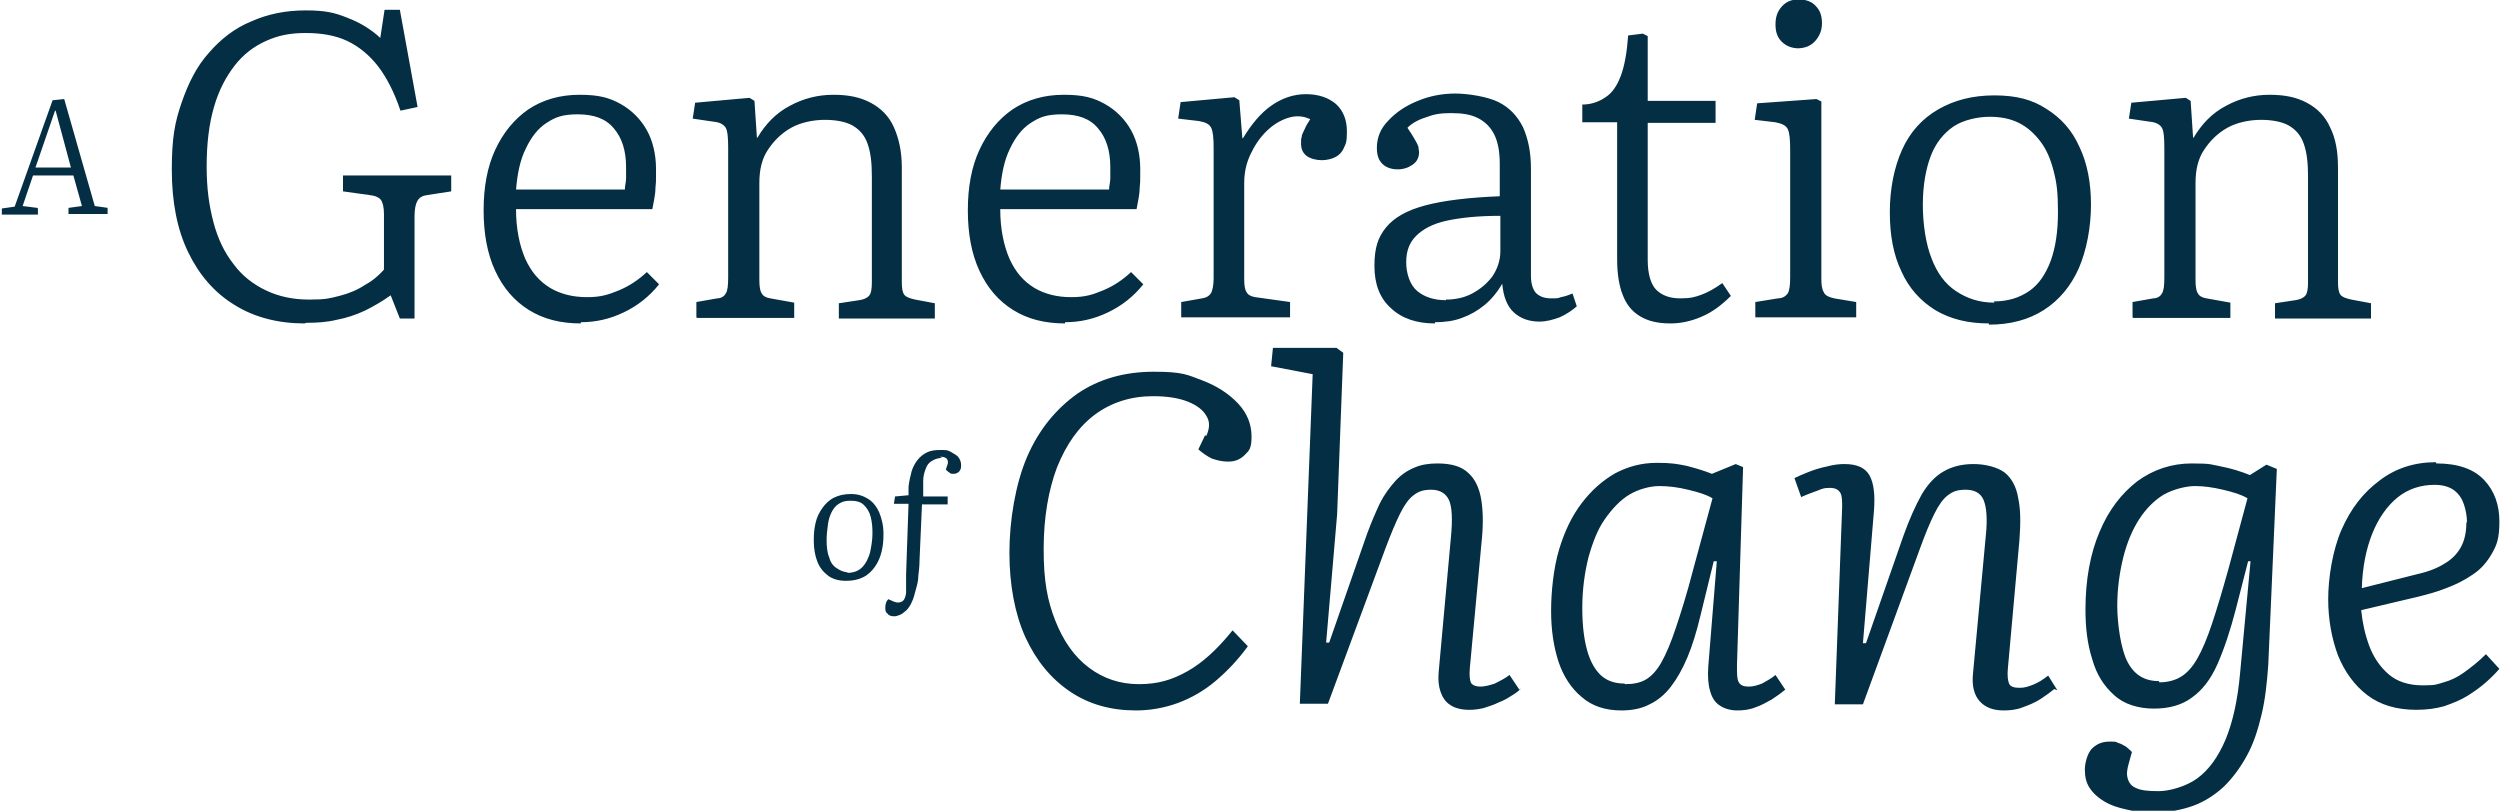 <?xml version="1.0" encoding="UTF-8"?>
<svg id="Layer_1" xmlns="http://www.w3.org/2000/svg" version="1.1" viewBox="0 0 408.9 132.6">
  <!-- Generator: Adobe Illustrator 29.8.2, SVG Export Plug-In . SVG Version: 2.1.1 Build 3)  -->
  <defs>
    <style>
      .st0 {
        fill: #042e43;
      }
    </style>
  </defs>
  <path class="st0" d="M49.8,52.9c-4.3,0-8.2-1-11.4-3-3.3-2-5.8-4.9-7.6-8.6-1.8-3.7-2.7-8.2-2.7-13.5s.5-7.8,1.6-11c1.1-3.2,2.5-6,4.5-8.2,1.9-2.2,4.2-4,6.9-5.1,2.7-1.2,5.6-1.8,8.9-1.8s4.8.4,6.8,1.2c2.1.8,3.9,1.9,5.4,3.3l.7-4.6h2.5l2.9,15.9-2.8.6c-1-3-2.3-5.5-3.7-7.3-1.4-1.8-3.1-3.2-5-4.1-1.9-.9-4.2-1.3-6.8-1.3s-4.5.4-6.5,1.3-3.7,2.2-5.1,4c-1.4,1.8-2.6,4-3.4,6.8-.8,2.7-1.2,6-1.2,9.7s.4,6.4,1.1,9.1c.7,2.7,1.8,5,3.3,6.9,1.4,1.9,3.2,3.3,5.3,4.3,2.1,1,4.4,1.5,7.1,1.5s3.3-.2,4.9-.6c1.6-.4,3-1,4.2-1.8,1.3-.7,2.3-1.6,3.1-2.5v-9.1c0-1.1-.2-1.9-.5-2.3-.3-.4-.9-.7-1.9-.8l-4.3-.6v-2.6h17.7v2.6l-3.9.6c-.8.1-1.3.4-1.6.9-.3.5-.5,1.3-.5,2.6v16.7h-2.4l-1.5-3.8c-1.4,1-2.8,1.8-4.2,2.5-1.5.7-3,1.2-4.6,1.5-1.6.4-3.3.5-5,.5ZM95,52.9c-3.3,0-6.1-.7-8.5-2.2-2.4-1.5-4.2-3.6-5.5-6.4-1.3-2.8-1.9-6.1-1.9-9.9s.6-7.1,1.9-9.9c1.3-2.8,3.1-5,5.4-6.6,2.4-1.6,5.2-2.4,8.4-2.4s4.9.5,6.7,1.5,3.3,2.5,4.3,4.3c1,1.8,1.5,4,1.5,6.4s0,2-.1,3.1c0,1.1-.3,2.2-.5,3.4h-22.3c0,3.3.6,6,1.5,8.1,1,2.2,2.3,3.7,4.1,4.8,1.7,1,3.7,1.5,6,1.5s3.5-.4,5.2-1.1c1.7-.7,3.2-1.7,4.6-3l2,2c-1.6,2-3.5,3.5-5.8,4.6-2.3,1.1-4.6,1.6-7,1.6ZM84.4,31h17.8c0-.6.2-1.2.2-1.8,0-.6,0-1.2,0-1.9,0-2.7-.7-4.8-2-6.3-1.3-1.6-3.3-2.3-5.9-2.3s-3.7.5-5.1,1.4c-1.4.9-2.5,2.3-3.4,4.2-.9,1.8-1.4,4.1-1.6,6.8ZM113.9,51.9v-2.5l3.4-.6c.7,0,1.2-.4,1.4-.8.3-.4.4-1.3.4-2.6v-21.2c0-1.7-.1-2.8-.4-3.3-.3-.5-.9-.9-2-1l-3.4-.5.4-2.6,8.9-.8.8.5.4,6h.1c1.3-2.2,3-4,5.3-5.2,2.2-1.2,4.6-1.8,7.1-1.8s4.4.4,6.1,1.3c1.7.9,3,2.2,3.8,4s1.3,3.9,1.3,6.6v18.7c0,1,.1,1.7.4,2.1s.9.6,1.8.8l3.2.6v2.5h-15.7v-2.5l3.3-.5c.8-.1,1.4-.4,1.7-.8.3-.4.4-1.1.4-2.2v-17.3c0-2.2-.2-3.9-.7-5.3-.5-1.4-1.3-2.3-2.5-3-1.1-.6-2.7-.9-4.5-.9s-3.9.4-5.5,1.3c-1.6.9-2.8,2.1-3.8,3.6s-1.4,3.3-1.4,5.4v15.9c0,1,.1,1.8.4,2.2.2.4.7.7,1.4.8l3.9.7v2.5h-15.9ZM174.2,52.9c-3.3,0-6.1-.7-8.5-2.2-2.4-1.5-4.2-3.6-5.5-6.4-1.3-2.8-1.9-6.1-1.9-9.9s.6-7.1,1.9-9.9c1.3-2.8,3.1-5,5.4-6.6,2.4-1.6,5.2-2.4,8.4-2.4s4.9.5,6.7,1.5,3.3,2.5,4.3,4.3c1,1.8,1.5,4,1.5,6.4s0,2-.1,3.1c0,1.1-.3,2.2-.5,3.4h-22.3c0,3.3.6,6,1.5,8.1,1,2.2,2.3,3.7,4.1,4.8,1.7,1,3.7,1.5,6,1.5s3.5-.4,5.2-1.1c1.7-.7,3.2-1.7,4.6-3l2,2c-1.6,2-3.5,3.5-5.8,4.6-2.3,1.1-4.6,1.6-7,1.6ZM163.6,31h17.8c0-.6.2-1.2.2-1.8,0-.6,0-1.2,0-1.9,0-2.7-.7-4.8-2-6.3-1.3-1.6-3.3-2.3-5.9-2.3s-3.7.5-5.1,1.4c-1.4.9-2.5,2.3-3.4,4.2-.9,1.8-1.4,4.1-1.6,6.8ZM193.2,51.9v-2.5l3.4-.6c.7-.1,1.2-.4,1.5-.9.2-.4.4-1.2.4-2.4v-21.3c0-1.6-.1-2.7-.4-3.3-.3-.6-.9-.9-2-1.1l-3.4-.4.4-2.7,8.8-.8.8.5.5,6.2h.1c1.4-2.3,2.9-4.1,4.6-5.3,1.7-1.2,3.6-1.9,5.7-1.9s3.7.6,4.9,1.6c1.2,1.1,1.8,2.6,1.8,4.5s-.2,2-.5,2.7-.8,1.2-1.4,1.5c-.6.3-1.4.5-2.2.5s-1.8-.2-2.5-.7c-.6-.5-.9-1.1-.9-2s0-.7.1-1.1c0-.4.3-.8.5-1.3.2-.5.5-1,.9-1.6-1.2-.6-2.5-.6-3.7-.2s-2.4,1.1-3.5,2.2c-1.1,1.1-1.9,2.3-2.6,3.8-.7,1.5-1,3-1,4.7v15.6c0,1,.1,1.8.4,2.2.2.4.7.7,1.4.8l5.7.8v2.5h-17.6ZM234.7,52.9c-3,0-5.4-.8-7.2-2.5-1.8-1.6-2.7-3.9-2.7-6.9s.6-4.7,1.9-6.3c1.3-1.6,3.4-2.8,6.4-3.6,3-.8,7.1-1.3,12.2-1.5v-5.3c0-2-.3-3.6-.9-4.8-.6-1.2-1.5-2.1-2.7-2.7-1.2-.6-2.6-.8-4.4-.8s-2.8.2-4.1.7c-1.3.4-2.3,1-3,1.7.5.7.9,1.4,1.2,1.9.3.5.5.9.6,1.2,0,.3.1.6.1.9,0,.8-.3,1.5-1,2-.7.5-1.5.8-2.5.8s-1.9-.3-2.5-.9c-.6-.6-.9-1.4-.9-2.6,0-1.7.6-3.2,1.9-4.5,1.2-1.3,2.8-2.4,4.8-3.2,1.9-.8,4-1.2,6.1-1.2s5.3.5,7.1,1.4c1.8.9,3.1,2.3,4,4.1.8,1.8,1.3,4,1.3,6.7v17.6c0,1.3.3,2.2.8,2.8.6.6,1.4.9,2.5.9s1.1,0,1.6-.2c.6-.1,1.2-.3,1.9-.6l.7,2.1c-.8.7-1.7,1.3-2.8,1.8-1.1.4-2.2.7-3.3.7-1.7,0-3.1-.5-4.2-1.5-1.1-1-1.7-2.6-1.9-4.7-.8,1.4-1.8,2.6-2.9,3.5-1.1.9-2.3,1.6-3.7,2.1-1.3.5-2.8.7-4.4.7ZM236.5,49c1.5,0,3-.3,4.3-1,1.3-.7,2.4-1.6,3.3-2.8.8-1.2,1.3-2.6,1.3-4.1v-5.8c-3.6,0-6.5.3-8.8.8-2.3.5-3.9,1.4-5,2.5s-1.6,2.5-1.6,4.3.6,3.7,1.8,4.7c1.2,1,2.8,1.5,4.7,1.5ZM273.2,52.9c-2.1,0-3.7-.4-5-1.2-1.3-.8-2.2-1.9-2.8-3.5-.6-1.5-.9-3.5-.9-5.8v-22.4h-5.7v-2.9c1.5,0,2.8-.5,3.8-1.2,1.1-.7,1.9-1.9,2.5-3.5.6-1.6,1-3.8,1.2-6.6l2.4-.3.8.4v10.6h11.1v3.6h-11.1v22.4c0,2.3.5,4,1.4,4.9s2.2,1.4,3.9,1.4,2.4-.2,3.5-.6c1.1-.4,2.3-1.1,3.4-1.9l1.4,2.1c-1.5,1.5-3.1,2.7-4.8,3.4-1.6.7-3.3,1.1-5.1,1.1ZM287.1,51.9v-2.5l3.7-.6c.8,0,1.3-.4,1.6-.8.3-.5.4-1.4.4-2.7v-20.8c0-1.7-.1-2.8-.4-3.4-.3-.6-1-.9-2-1.1l-3.4-.4.4-2.7,9.7-.7.8.4v29c0,1,.1,1.7.4,2.2.2.5.8.8,1.7,1l3.6.6v2.5h-16.3ZM294.2,7.9c-1.2,0-2.1-.4-2.8-1.1-.7-.7-1-1.6-1-2.8s.3-2.1,1-2.9c.7-.8,1.6-1.2,2.8-1.2s2.2.4,2.8,1.1c.7.7,1,1.6,1,2.8s-.4,2.1-1.1,2.9-1.7,1.2-2.9,1.2ZM325.3,52.9c-3.4,0-6.3-.7-8.8-2.2-2.4-1.5-4.3-3.6-5.5-6.3-1.3-2.7-1.9-5.9-1.9-9.7s.7-7.3,2-10.2c1.3-2.9,3.3-5.1,5.9-6.6s5.6-2.3,9.2-2.3,6.2.7,8.5,2.2c2.4,1.5,4.2,3.5,5.4,6.2,1.3,2.7,1.9,5.9,1.9,9.5s-.7,7.4-2,10.4c-1.3,2.9-3.2,5.2-5.7,6.8-2.5,1.6-5.5,2.4-9,2.4ZM326.1,49.3c2.3,0,4.2-.6,5.8-1.7s2.7-2.8,3.5-4.9c.8-2.2,1.2-4.8,1.2-8s-.2-4.8-.7-6.7c-.5-2-1.2-3.6-2.2-4.9-1-1.3-2.1-2.3-3.5-3-1.4-.7-3-1-4.8-1s-4.3.5-5.9,1.6c-1.6,1.1-2.9,2.7-3.7,4.8-.8,2.1-1.3,4.8-1.3,8s.5,6.4,1.4,8.7c.9,2.4,2.2,4.2,4,5.4,1.8,1.2,3.8,1.9,6.3,1.9ZM348.8,51.9v-2.5l3.4-.6c.7,0,1.2-.4,1.4-.8.3-.4.4-1.3.4-2.6v-21.2c0-1.7-.1-2.8-.4-3.3-.3-.5-.9-.9-2-1l-3.4-.5.4-2.6,8.9-.8.8.5.4,6h.1c1.3-2.2,3-4,5.3-5.2,2.2-1.2,4.6-1.8,7.1-1.8s4.4.4,6.1,1.3c1.7.9,3,2.2,3.8,4,.9,1.8,1.3,3.9,1.3,6.6v18.7c0,1,.1,1.7.4,2.1.3.4.9.6,1.8.8l3.2.6v2.5h-15.7v-2.5l3.3-.5c.8-.1,1.4-.4,1.7-.8s.4-1.1.4-2.2v-17.3c0-2.2-.2-3.9-.7-5.3-.5-1.4-1.3-2.3-2.5-3-1.1-.6-2.7-.9-4.5-.9s-3.9.4-5.5,1.3c-1.6.9-2.8,2.1-3.8,3.6s-1.4,3.3-1.4,5.4v15.9c0,1,.1,1.8.4,2.2.2.4.7.7,1.4.8l3.9.7v2.5h-15.9ZM197.3,71.3c.6-1.3.6-2.4,0-3.3-.5-.9-1.5-1.7-3-2.3-1.5-.6-3.4-.9-5.7-.9-3.6,0-6.8,1-9.5,3-2.7,2-4.7,4.9-6.2,8.6-1.4,3.7-2.2,8.2-2.2,13.4s.6,8.4,1.9,11.7c1.3,3.3,3.1,5.9,5.5,7.7,2.4,1.8,5.1,2.7,8.2,2.7s5.4-.7,7.9-2.1c2.5-1.4,4.9-3.6,7.4-6.7l2.5,2.6c-1.6,2.2-3.4,4.1-5.3,5.7-1.9,1.6-4,2.8-6.2,3.6-2.2.8-4.5,1.2-6.8,1.2-4.1,0-7.7-1-10.8-3.1s-5.5-5-7.3-8.9c-1.7-3.8-2.6-8.5-2.6-13.8s1-11.3,2.9-15.7c1.9-4.4,4.7-7.8,8.2-10.3,3.5-2.4,7.7-3.6,12.5-3.6s5.5.5,7.9,1.4c2.4.9,4.4,2.2,5.9,3.8,1.5,1.6,2.2,3.4,2.2,5.4s-.4,2.3-1.1,3c-.8.8-1.7,1.1-2.7,1.1s-1.8-.2-2.7-.5c-.8-.4-1.5-.9-2.2-1.5l1.1-2.3ZM248.8,112.6c-.4.4-.9.8-1.6,1.2-.6.4-1.3.8-2.1,1.1-.8.4-1.5.6-2.4.9-.8.2-1.6.3-2.4.3-1.3,0-2.4-.3-3.1-.8-.8-.5-1.3-1.3-1.6-2.2-.3-.9-.4-1.9-.3-3.1l2-22c.3-3,.2-5.1-.3-6.2-.5-1.1-1.5-1.7-2.9-1.7s-2.1.3-2.9.9-1.5,1.6-2.2,3c-.7,1.4-1.5,3.3-2.4,5.7l-9.4,25.4h-4.6l2.1-53.9-6.8-1.3.3-3h10.4l1.1.8-1,26.4-1.8,21h.5c0,0,6.2-17.8,6.2-17.8.7-1.9,1.4-3.5,2.1-5,.7-1.4,1.6-2.6,2.5-3.6.9-1,1.9-1.7,3.1-2.2,1.1-.5,2.4-.7,3.8-.7,2.3,0,4,.5,5.1,1.6,1.1,1,1.8,2.5,2.1,4.5.3,2,.3,4.3,0,7l-1.9,20.4c-.1,1.2,0,2,.2,2.4.3.4.8.6,1.5.6s1.5-.2,2.4-.5c.8-.4,1.6-.8,2.4-1.4l1.6,2.4ZM284.1,109c0,1.3,0,2.1.3,2.6.3.5.8.7,1.6.7s1.4-.2,2.2-.5c.7-.4,1.5-.8,2.2-1.4l1.6,2.4c-.6.5-1.3,1-2.2,1.6-.9.5-1.8,1-2.7,1.3-1,.4-2,.5-3,.5s-2.1-.3-2.8-.8c-.8-.5-1.3-1.3-1.6-2.4-.3-1-.4-2.3-.3-3.9l1.4-17.3h-.5c0,0-2.2,9-2.2,9-.6,2.5-1.3,4.8-2.1,6.7-.8,1.9-1.7,3.5-2.7,4.8-1,1.3-2.2,2.3-3.5,2.9-1.3.7-2.9,1-4.6,1-2.6,0-4.8-.7-6.5-2.2-1.7-1.4-3-3.4-3.8-5.8-.8-2.5-1.2-5.2-1.2-8.3s.4-7,1.3-10c.9-3,2.1-5.5,3.7-7.6,1.6-2.1,3.4-3.7,5.5-4.9,2.1-1.1,4.3-1.7,6.8-1.7s3.4.2,4.9.5c1.5.4,2.9.8,4.1,1.3l3.9-1.6,1.2.5-1,32.5ZM265.8,111.9c1.3,0,2.4-.2,3.3-.7.9-.5,1.8-1.4,2.6-2.8s1.6-3.3,2.4-5.7c.8-2.4,1.8-5.5,2.8-9.4l3.2-11.8c-1-.6-2.3-1-4-1.4-1.6-.4-3.2-.6-4.7-.6s-3.4.5-4.9,1.4c-1.5.9-2.8,2.3-4,4s-2,3.8-2.7,6.3c-.6,2.4-1,5.2-1,8.2s.3,5.2.8,7c.5,1.8,1.3,3.2,2.3,4.1,1,.9,2.3,1.3,3.8,1.3ZM336,112.7c-.6.5-1.3,1-2.2,1.6-.9.6-1.9,1-3,1.4-1,.4-2.1.5-3.1.5-1.7,0-3-.5-3.9-1.5-.9-1-1.3-2.5-1.1-4.5l2.1-22.6c.3-2.8.1-4.8-.4-5.9-.5-1.1-1.5-1.6-2.9-1.6s-2.1.3-2.9.9c-.8.6-1.5,1.6-2.2,3-.7,1.4-1.5,3.3-2.4,5.8l-9.3,25.4h-4.6l1.2-32.2c0-1.1,0-1.9-.3-2.4-.3-.5-.8-.8-1.7-.8s-1.2.1-1.9.4c-.8.3-1.7.6-2.8,1.1l-1.1-3.1c.6-.3,1.3-.6,2.3-1,1-.4,2-.7,3-.9,1.1-.3,2-.4,2.9-.4,2,0,3.4.6,4.1,1.9.7,1.3.9,3.2.7,5.8l-1.8,21.6h.5c0,0,6.1-17.5,6.1-17.5,1-2.8,2-5,3-6.8,1-1.7,2.2-3,3.6-3.8,1.4-.8,3-1.2,4.9-1.2s3.9.5,5.1,1.4c1.1.9,1.9,2.3,2.2,4.2.4,1.8.4,4.1.2,6.8l-1.9,21.1c-.1,1.1,0,1.9.2,2.4.2.5.8.7,1.7.7s1.4-.2,2.2-.5c.8-.3,1.6-.8,2.5-1.5l1.5,2.4ZM368.2,91.8h-.5c0,0-2,7.8-2,7.8-.9,3.5-1.9,6.5-3,9-1.1,2.5-2.5,4.3-4.2,5.5-1.6,1.2-3.7,1.8-6.2,1.8s-4.9-.7-6.5-2.2c-1.7-1.5-2.9-3.4-3.6-5.9-.8-2.5-1.1-5.2-1.1-8.1,0-4.9.8-9.2,2.3-12.7,1.5-3.6,3.6-6.3,6.2-8.3,2.6-1.9,5.6-2.9,8.9-2.9s3.2.2,4.8.5c1.6.3,3.2.8,4.7,1.4l2.7-1.7,1.7.7-1.4,32c-.2,2.9-.5,5.7-1.1,8.2-.6,2.5-1.3,4.7-2.4,6.7s-2.3,3.6-3.7,5c-1.5,1.4-3.2,2.5-5.1,3.2-2,.7-4.1,1.1-6.5,1.1s-3-.2-4.4-.5-2.6-.7-3.6-1.3c-1-.6-1.8-1.3-2.4-2.2-.6-.9-.8-1.9-.8-3s.4-2.6,1.1-3.4c.8-.8,1.7-1.2,2.9-1.2s1,0,1.4.2c.4.1.8.3,1.3.6.4.3.7.6,1,.9l-.5,1.8c-.3,1-.4,1.8-.2,2.5.2.7.6,1.3,1.4,1.6.8.4,2.1.5,3.7.5s4.4-.7,6.3-2.1c1.9-1.4,3.4-3.5,4.6-6.3,1.2-2.9,2-6.5,2.4-11l1.7-18.2ZM353.2,111.6c1.3,0,2.5-.3,3.5-.9,1-.6,1.9-1.6,2.7-3,.8-1.4,1.6-3.3,2.4-5.7.8-2.4,1.7-5.4,2.7-9l3.1-11.5c-1-.6-2.3-1-4-1.4s-3.2-.6-4.6-.6-3.5.5-5.1,1.4c-1.5.9-2.9,2.3-4,4-1.1,1.7-2,3.8-2.6,6.2-.6,2.4-1,5.1-1,8s.6,7.2,1.7,9.2c1.1,2.1,2.8,3.1,5.1,3.1ZM398.5,75.8c3.5,0,6.1.9,7.8,2.7s2.5,4.1,2.5,6.8-.4,3.8-1.2,5.2c-.8,1.4-1.8,2.6-3.2,3.5-1.3.9-2.7,1.6-4.3,2.2-1.5.6-3,1-4.6,1.4l-9.3,2.2c.2,2,.6,3.9,1.3,5.8.7,1.9,1.8,3.5,3.2,4.7,1.4,1.2,3.3,1.8,5.6,1.8s2.3-.2,3.4-.5,2.2-.8,3.3-1.6c1.1-.8,2.3-1.7,3.6-3l2.2,2.4c-.6.7-1.4,1.5-2.2,2.2-.9.8-1.9,1.5-3,2.2-1.1.7-2.4,1.2-3.8,1.7-1.4.4-2.9.6-4.6.6-3.2,0-5.9-.8-8-2.4s-3.7-3.8-4.8-6.5c-1-2.7-1.6-5.8-1.6-9.2s.7-8,2.2-11.4c1.5-3.4,3.5-6,6.2-8,2.6-2,5.7-3,9.2-3ZM403.5,85.5c0-1.1-.2-2.1-.5-3-.3-.9-.8-1.7-1.6-2.3-.8-.6-1.9-.9-3.2-.9-2.3,0-4.4.7-6.1,2.1-1.7,1.4-3.1,3.4-4.1,5.9-1,2.5-1.6,5.5-1.7,8.9l9.1-2.3c1.8-.4,3.3-1,4.4-1.7,1.2-.7,2.1-1.6,2.7-2.7.6-1.1.9-2.4.9-4.1ZM138.3,95c-1.1,0-2.1-.3-2.8-.8-.8-.6-1.4-1.3-1.8-2.3-.4-1-.6-2.2-.6-3.5s.1-2,.3-2.9c.2-.9.6-1.7,1.1-2.4.5-.7,1.1-1.3,1.9-1.7s1.7-.6,2.8-.6,2,.3,2.8.8c.8.5,1.4,1.3,1.8,2.2.4,1,.7,2.1.7,3.5s-.1,2-.3,2.9c-.2.9-.6,1.8-1.1,2.5-.5.7-1.1,1.3-1.9,1.7-.8.4-1.7.6-2.8.6ZM138.5,93.7c1.1,0,1.9-.3,2.5-.9.6-.6,1-1.4,1.3-2.4.2-1,.4-2,.4-3.2s-.1-1.9-.3-2.7c-.2-.8-.6-1.4-1.1-1.9-.5-.5-1.2-.7-2.2-.7s-1.4.2-1.9.5c-.5.3-.9.8-1.2,1.4-.3.6-.5,1.3-.6,2.1-.1.8-.2,1.6-.2,2.5s.1,2,.4,2.7c.2.8.6,1.4,1.2,1.8s1.2.7,1.9.7ZM154.1,74.9c-.7,0-1.2.2-1.7.5s-.8.7-1,1.3c-.2.5-.4,1.2-.4,1.9v2.6c-.1,0,4,0,4,0v1.3h-4.2l-.4,9.1c0,.9-.1,1.8-.2,2.6,0,.8-.2,1.5-.4,2.2s-.3,1.2-.5,1.7c-.2.5-.4.9-.7,1.3-.2.3-.4.5-.7.7-.2.2-.5.4-.8.5s-.5.2-.8.2c-.5,0-.9-.1-1.1-.4-.3-.2-.4-.5-.4-.9s0-.5.1-.8c0-.2.2-.5.4-.7l.9.4c.5.2.9.2,1.3,0,.4-.2.6-.7.7-1.4,0-.2,0-.4,0-.6,0-.2,0-.4,0-.7,0-.3,0-.5,0-.8,0-.3,0-.6,0-.9l.4-11.6h-2.4l.2-1.2,2.2-.2v-1.4c.1-.9.3-1.7.5-2.5.2-.7.6-1.4,1-1.9.4-.5.9-.9,1.5-1.2.6-.3,1.3-.4,2.2-.4s1.2,0,1.7.3.9.5,1.2.8c.3.4.5.8.5,1.4s-.1.7-.3,1c-.2.2-.5.4-.9.4s-.5,0-.7-.2c-.2-.1-.4-.3-.6-.5l.2-.6c.2-.5.2-.8,0-1.1-.2-.3-.6-.4-1.2-.4ZM6.1,34l-2.4-.3,1.7-5h6.6l1.4,5-2.2.3v1c-.1,0,6.4,0,6.4,0v-1c.1,0-2.1-.3-2.1-.3l-5-17.5-1.9.2-6.2,17.4-2.1.3v1c-.1,0,5.9,0,5.9,0v-1ZM9.1,18.1h0l2.5,9.3h-5.8l3.2-9.3Z"/>
</svg>